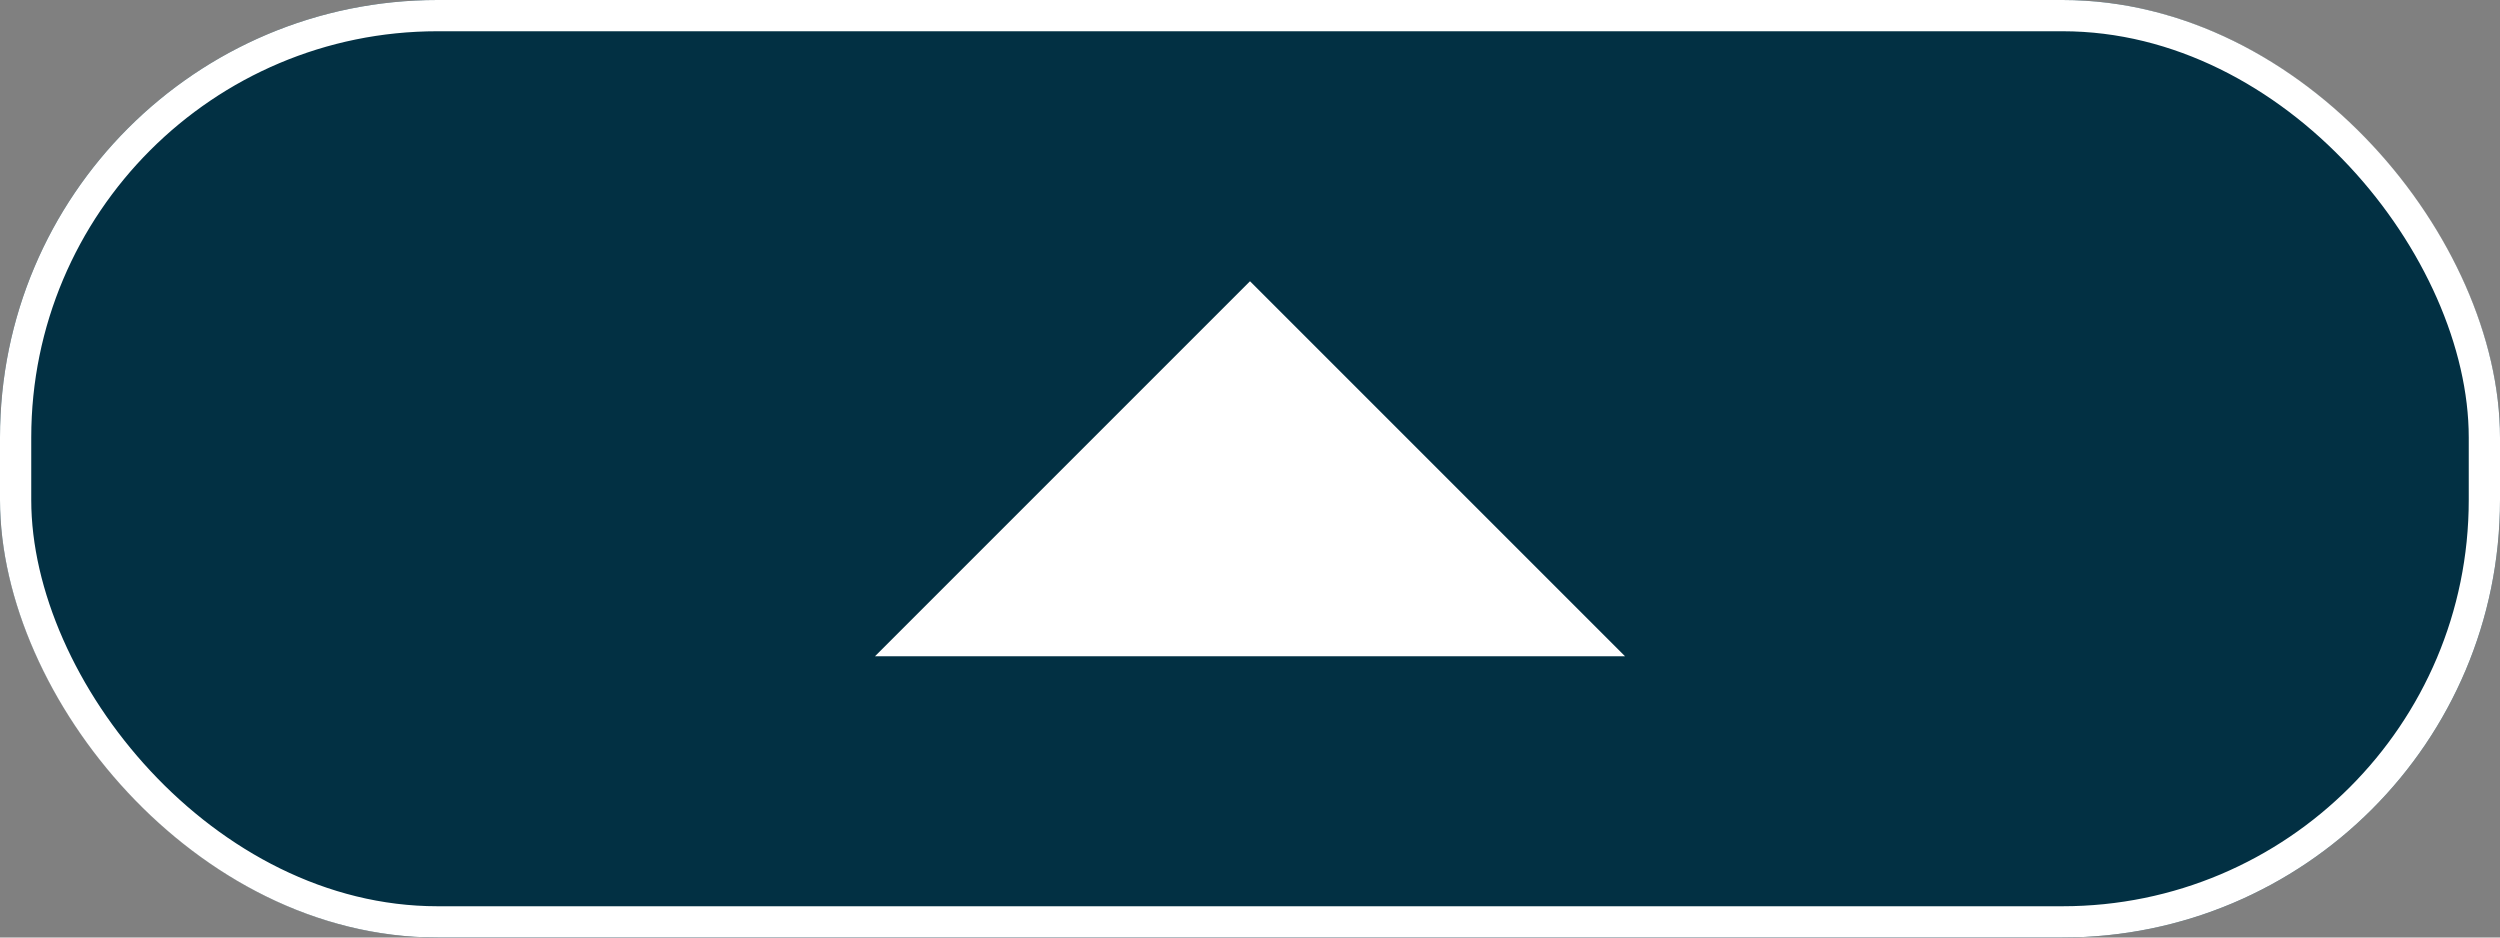 <svg xmlns="http://www.w3.org/2000/svg" width="80" height="30" viewBox="0 0 80 30"><rect x="0" y="0" width="80" height="30" fill="#808080" stroke="none"/><defs><style>.a{fill:#023043;stroke:#fff;}.b{fill:#fff;}.c{stroke:none;}.d{fill:none;}</style></defs><g transform="translate(-1051 -435)"><g class="a" transform="translate(1051 435)"><rect class="c" width="80" height="30" rx="14"/><rect class="d" x="0.5" y="0.5" width="79" height="29" rx="13.5"/></g><path class="b" d="M12,0,24,12H0Z" transform="translate(1079 444)"/></g></svg>